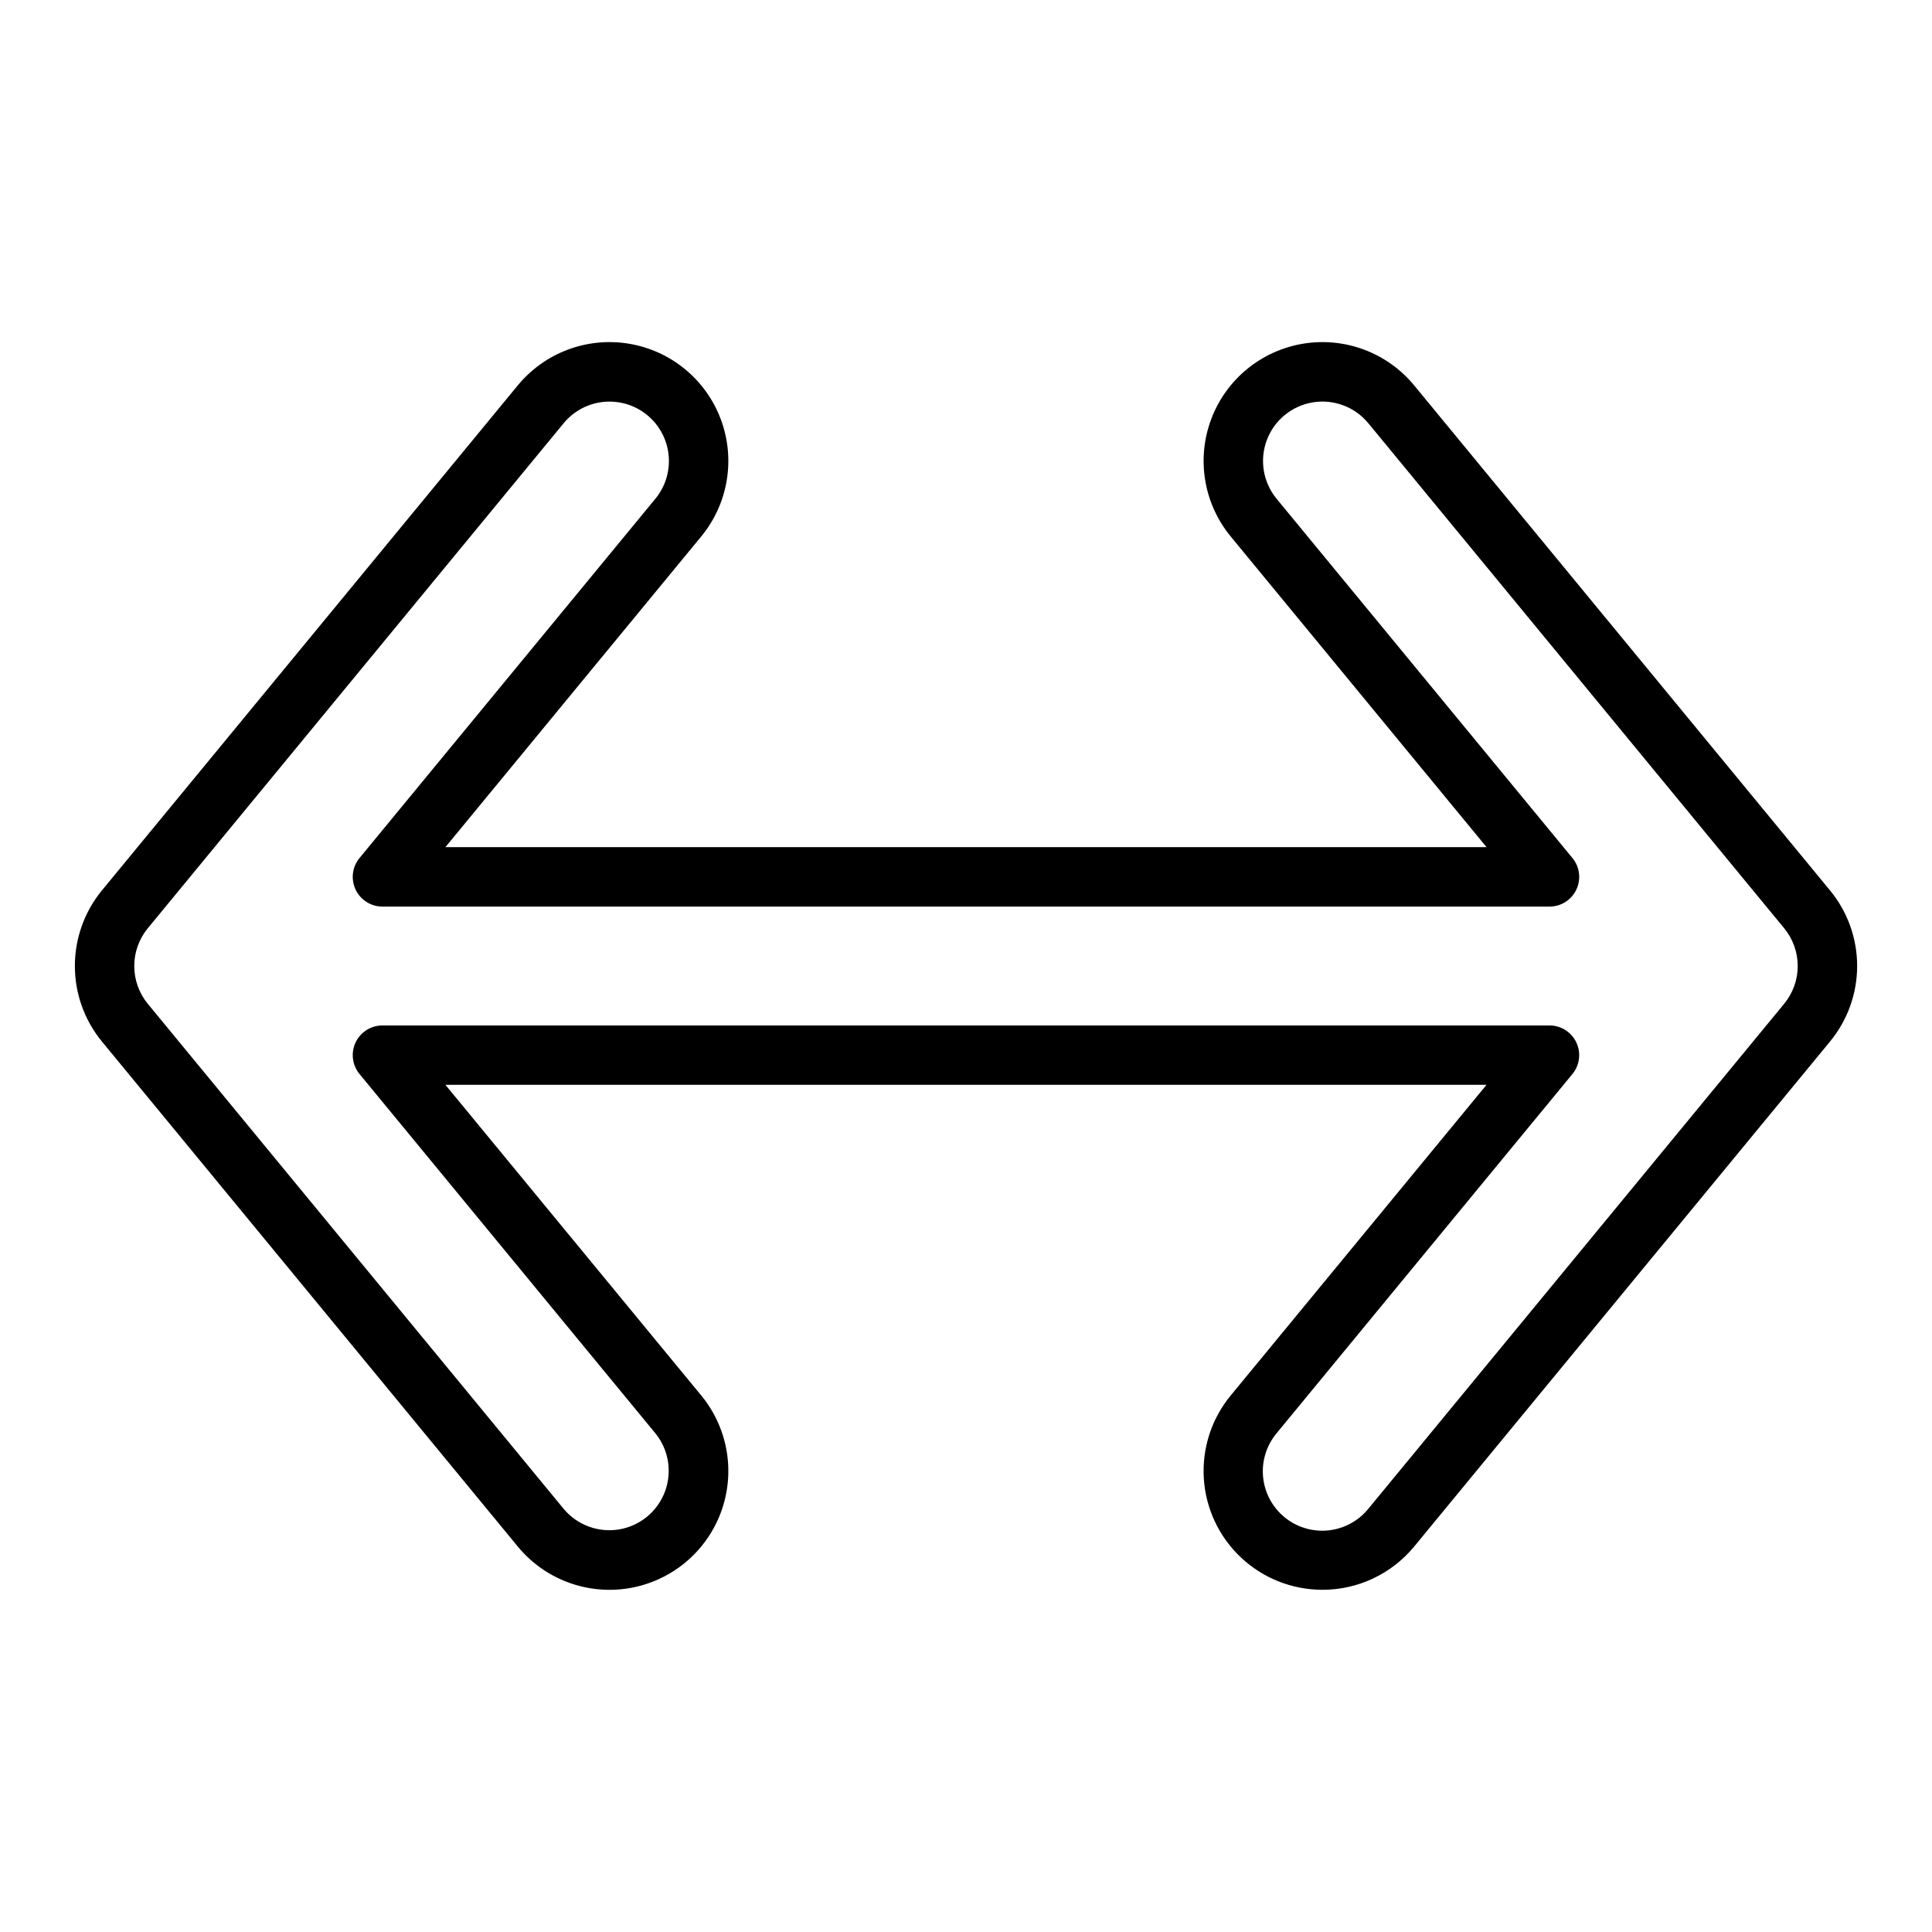 <?xml version="1.0" encoding="UTF-8"?>
<!-- Uploaded to: SVG Repo, www.svgrepo.com, Generator: SVG Repo Mixer Tools -->
<svg fill="#000000" width="800px" height="800px" version="1.1" viewBox="144 144 512 512" xmlns="http://www.w3.org/2000/svg">
 <path d="m494.43 565.31c-7.996-0.004-15.695-3.051-21.527-8.523-5.836-5.473-9.367-12.961-9.875-20.941-0.512-7.984 2.035-15.859 7.125-22.031l67.793-82.328h-275.91l67.797 82.324c7.152 8.684 9.129 20.523 5.184 31.059-3.945 10.539-13.211 18.168-24.309 20.02s-22.34-2.356-29.492-11.043l-110.21-133.84v0.004c-4.633-5.644-7.164-12.719-7.164-20.02 0-7.301 2.531-14.379 7.164-20.02l110.21-133.84c7.152-8.684 18.395-12.891 29.492-11.039 11.098 1.852 20.363 9.48 24.309 20.016 3.945 10.539 1.969 22.379-5.184 31.062l-67.793 82.332h275.91l-67.797-82.324v-0.004c-7.152-8.684-9.129-20.523-5.184-31.059 3.945-10.539 13.211-18.172 24.309-20.023 11.094-1.852 22.336 2.359 29.492 11.043l110.21 133.84c4.644 5.637 7.184 12.715 7.184 20.016 0 7.305-2.539 14.383-7.184 20.02l-110.21 133.84c-5.988 7.273-14.918 11.477-24.34 11.461zm-188.89-314.88c-4.711-0.008-9.176 2.094-12.168 5.731l-110.21 133.84c-2.316 2.82-3.582 6.356-3.582 10.008 0 3.648 1.266 7.188 3.582 10.008l110.21 133.84c3.586 4.305 9.191 6.379 14.719 5.449 5.527-0.934 10.141-4.734 12.113-9.98 1.973-5.242 1.012-11.141-2.527-15.488l-78.395-95.207c-1.938-2.352-2.348-5.609-1.047-8.367 1.301-2.754 4.074-4.512 7.125-4.512h309.27-0.004c3.047 0 5.82 1.758 7.121 4.512 1.301 2.758 0.895 6.016-1.043 8.367l-78.398 95.203c-2.68 3.219-3.969 7.375-3.578 11.547 0.391 4.172 2.43 8.016 5.668 10.684 3.234 2.664 7.398 3.926 11.566 3.512 4.172-0.414 8.004-2.477 10.648-5.723l110.21-133.84h0.004c2.32-2.82 3.59-6.359 3.59-10.012 0-3.648-1.27-7.188-3.59-10.008l-110.21-133.84h-0.004c-3.574-4.344-9.195-6.445-14.742-5.519-5.551 0.926-10.184 4.742-12.152 10.008-1.973 5.269-0.984 11.188 2.59 15.531l78.398 95.203c1.941 2.352 2.348 5.609 1.047 8.367-1.301 2.758-4.078 4.516-7.125 4.512h-309.27c-3.047 0-5.82-1.758-7.121-4.512-1.301-2.754-0.895-6.012 1.043-8.363l78.398-95.203c2.543-3.086 3.812-7.023 3.559-11.016-0.258-3.992-2.019-7.734-4.938-10.469-2.914-2.738-6.766-4.262-10.762-4.262z"/>
</svg>